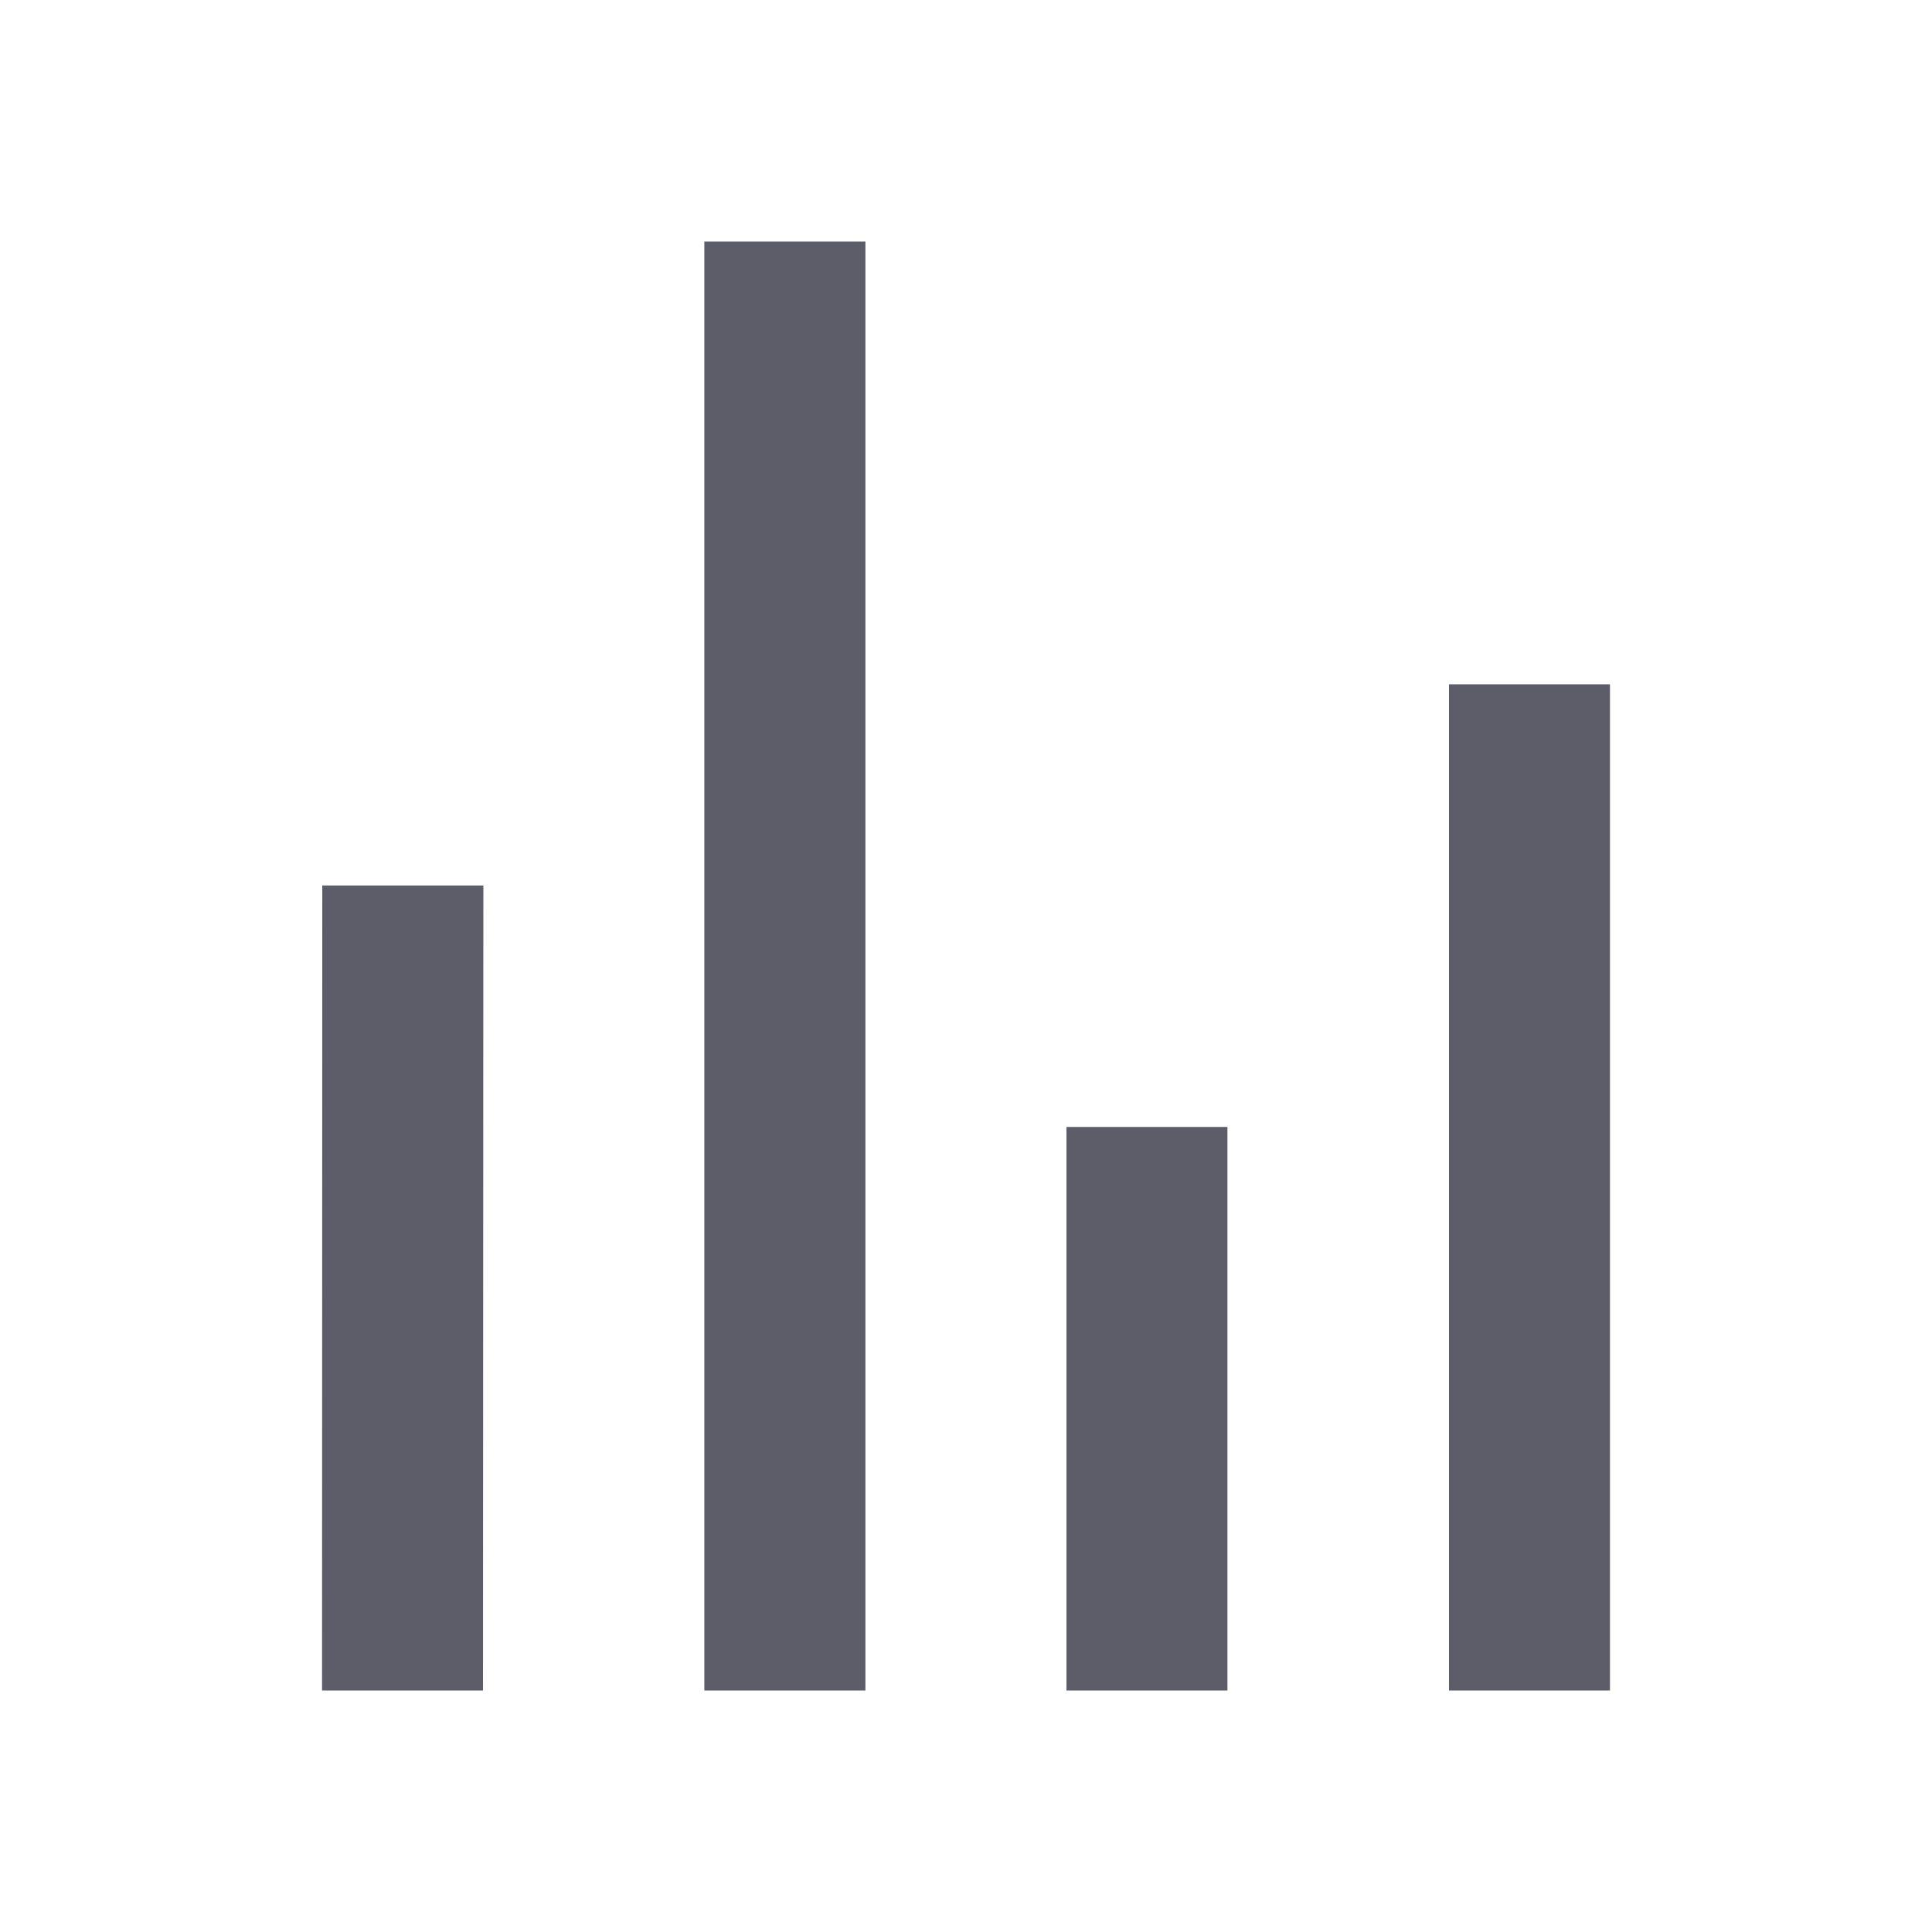 <svg width="16" height="16" viewBox="0 0 16 16" fill="none" xmlns="http://www.w3.org/2000/svg">
<g id="Frame">
<g id="Group">
<path id="Vector" d="M5.833 14V2H7.167V14H5.833ZM12 14V5.667H13.333V14H12ZM2.667 14L2.669 7.333H4.003L4 14H2.667ZM8.832 14V9.333H10.165V14H8.832Z" fill="#5D5D6A"/>
</g>
</g>
</svg>
